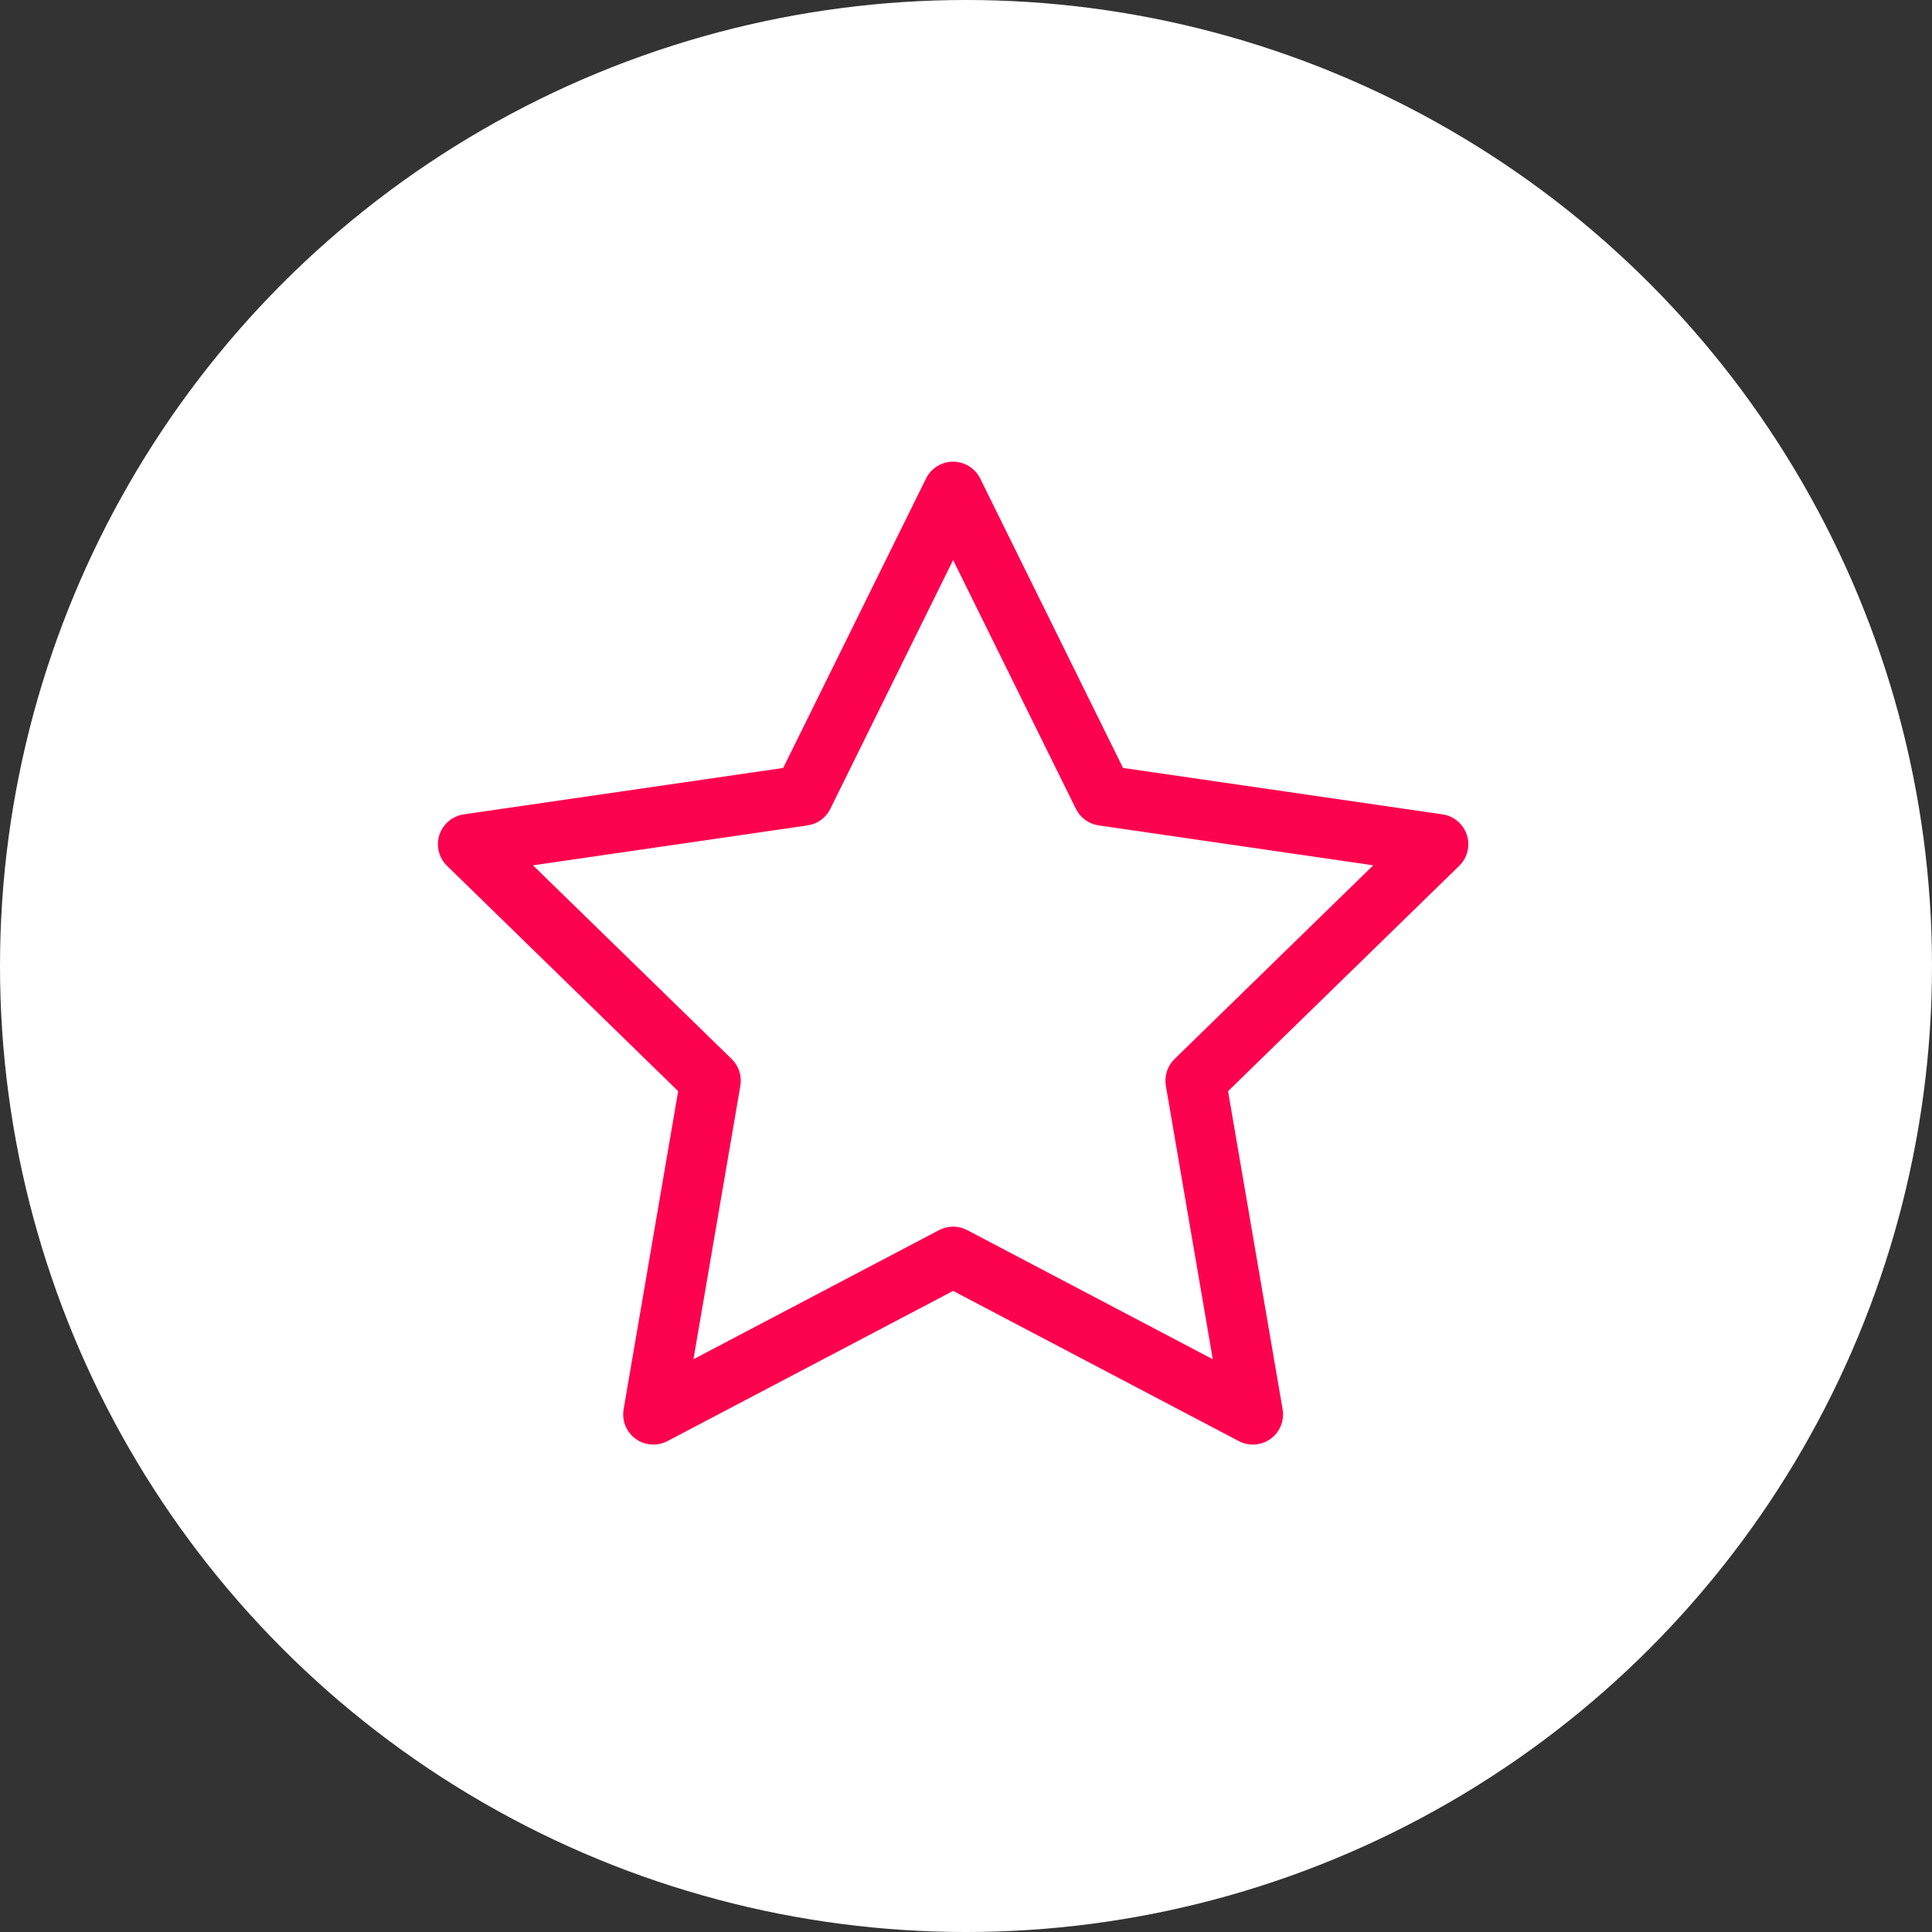<?xml version="1.0" encoding="UTF-8"?> <svg xmlns="http://www.w3.org/2000/svg" width="75" height="75" viewBox="0 0 75 75" fill="none"><rect x="0" y="0" width="75" height="75" fill="#333333" stroke="none"/> <circle cx="37.5" cy="37.5" r="37.5" fill="white"></circle> <g clip-path="url(#clip0)"> <path d="M56.943 32.411C56.805 31.987 56.438 31.678 55.997 31.613L43.596 29.811L38.051 18.575C37.853 18.175 37.446 17.922 37 17.922C36.554 17.922 36.147 18.175 35.949 18.575L30.403 29.812L18.003 31.613C17.562 31.678 17.195 31.987 17.057 32.411C16.919 32.835 17.035 33.301 17.354 33.612L26.326 42.359L24.209 54.709C24.133 55.149 24.314 55.593 24.675 55.855C25.036 56.117 25.514 56.152 25.909 55.944L37 50.113L48.091 55.944C48.262 56.035 48.449 56.079 48.636 56.079C48.879 56.079 49.121 56.004 49.325 55.855C49.686 55.593 49.866 55.149 49.791 54.709L47.673 42.359L56.646 33.612C56.965 33.301 57.081 32.835 56.943 32.411ZM45.596 41.11C45.319 41.38 45.193 41.768 45.258 42.148L47.08 52.765L37.545 47.752C37.204 47.573 36.796 47.573 36.455 47.752L26.92 52.765L28.741 42.148C28.806 41.767 28.68 41.38 28.404 41.111L20.69 33.592L31.35 32.042C31.732 31.987 32.062 31.747 32.232 31.401L37 21.741L41.767 31.401C41.938 31.747 42.268 31.987 42.65 32.042L53.31 33.591L45.596 41.11Z" fill="#FD024F"></path> </g> <defs> <clipPath id="clip0"> <rect width="40" height="40" fill="white" transform="translate(17 17)"></rect> </clipPath> </defs> </svg> 